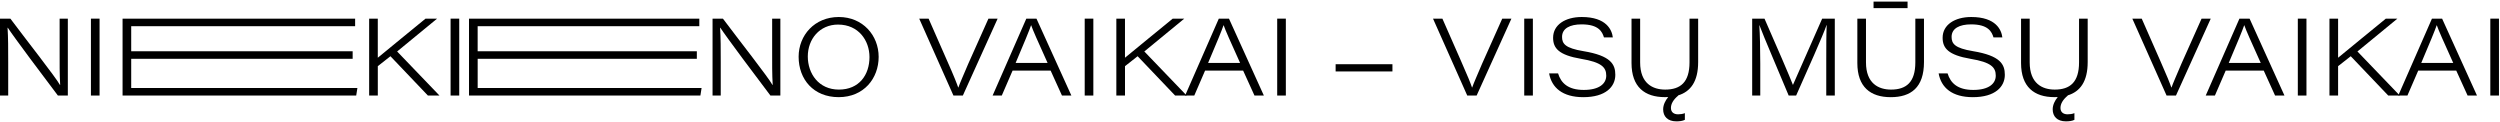 <svg xmlns="http://www.w3.org/2000/svg" width="1273" height="62" viewBox="0 0 1273 62" fill="none"><path d="M4.18 48.65H0V9.49H5.28C13.47 20.44 28.38 39.35 30.53 43.26H30.64C30.31 37.87 30.36 31.99 30.36 25.66V9.49H34.54V48.65H29.48C23.1 40.29 6.93 18.68 3.96 14.11H3.85C4.18 19.17 4.18 24.72 4.18 31.65V48.65Z" fill="black"></path><path d="M46.3 9.49H50.7V48.65H46.3V9.49Z" fill="black"></path><path d="M179.57 26.1V29.95H66.81V44.8H181.99L181.38 48.65H62.41V9.49H180.83V13.34H66.81V26.1H179.57Z" fill="black"></path><path d="M187.97 48.65V9.49H192.37V29.4C198.48 24.28 209.26 15.65 216.68 9.49H222.57L202.22 26.21L223.78 48.65H217.89L198.81 28.63L192.38 33.69V48.65H187.98H187.97Z" fill="black"></path><path d="M229.44 9.49H233.84V48.65H229.44V9.49Z" fill="black"></path><path d="M354.83 26.1V29.95H243.23V44.8H357.25L356.64 48.65H238.82V9.49H356.09V13.34H243.22V26.1H354.82H354.83Z" fill="black"></path><path d="M367.01 48.65H362.83V9.49H368.11C376.31 20.44 391.21 39.35 393.35 43.26H393.46C393.13 37.87 393.18 31.99 393.18 25.66V9.49H397.36V48.65H392.3C385.92 40.29 369.75 18.67 366.78 14.11H366.67C367 19.17 367 24.72 367 31.65V48.65H367.01Z" fill="black"></path><path d="M427.12 8.66C439.33 8.66 447.41 18.01 447.41 28.96C447.41 39.91 439.88 49.47 427.06 49.47C414.24 49.47 406.66 40.4 406.66 28.9C406.66 18.01 414.74 8.66 427.12 8.66ZM426.79 12.51C417.27 12.51 411.33 19.99 411.33 28.74C411.33 37.49 416.88 45.62 427.17 45.62C437.46 45.62 442.74 38.14 442.74 29.07C442.74 20.6 437.13 12.52 426.79 12.52V12.51Z" fill="black"></path><path d="M490.27 48.65H485.49L468.06 9.49H472.84L482.3 31C485.82 38.92 487.19 42.44 487.91 44.53H488.02C488.62 42.71 490.77 37.82 493.08 32.38L503.31 9.5H507.99L490.28 48.66L490.27 48.65Z" fill="black"></path><path d="M534.97 35.94H515.61L510.11 48.65H505.44L522.6 9.49H527.77L545.54 48.65H540.75L534.98 35.94H534.97ZM517.15 32.04H533.43C528.32 20.71 525.95 15.43 525.07 12.85H525.02C524.19 15.32 521.34 22.25 517.16 32.04H517.15Z" fill="black"></path><path d="M552.33 9.49H556.73V48.65H552.33V9.49Z" fill="black"></path><path d="M568.44 48.65V9.49H572.84V29.4C578.94 24.28 589.73 15.65 597.15 9.49H603.04L582.69 26.21L604.25 48.65H598.37L579.28 28.63L572.85 33.69V48.65H568.45H568.44Z" fill="black"></path><path d="M632.99 35.94H613.63L608.13 48.65H603.46L620.62 9.49H625.79L643.56 48.65H638.78L633 35.94H632.99ZM615.17 32.04H631.45C626.34 20.71 623.97 15.43 623.09 12.85H623.03C622.21 15.32 619.35 22.25 615.17 32.04Z" fill="black"></path><path d="M650.35 9.49H654.75V48.65H650.35V9.49Z" fill="black"></path><path d="M680.1 32.7H709.03V36.38H680.1V32.7Z" fill="black"></path><path d="M751.9 48.65H747.12L729.69 9.49H734.47L743.93 31C747.45 38.92 748.83 42.44 749.54 44.53H749.65C750.25 42.71 752.4 37.82 754.71 32.38L764.94 9.5H769.61L751.9 48.66V48.65Z" fill="black"></path><path d="M776.14 9.49H780.54V48.65H776.14V9.49Z" fill="black"></path><path d="M788.8 37.37H793.37C794.85 42.27 798.43 45.79 806.46 45.79C814.49 45.79 817.9 42.49 817.9 38.53C817.9 34.35 815.64 31.71 805.03 29.95C793.75 28.03 790.84 24.56 790.84 19.22C790.84 12.57 797.11 8.66 805.41 8.66C818.01 8.66 820.81 15.26 821.25 19.06H816.74C815.86 16.2 814.1 12.41 805.35 12.41C799.41 12.41 795.4 14.45 795.4 18.79C795.4 22.25 796.99 24.51 806.29 26.05C820.26 28.36 822.52 32.76 822.52 38.1C822.52 44.15 817.62 49.48 806.24 49.48C795.63 49.48 790.13 44.64 788.81 37.38L788.8 37.37Z" fill="black"></path><path d="M830.76 9.49H835.16V31.76C835.16 42.59 841.65 45.62 847.92 45.62C855.68 45.62 860.3 41.88 860.3 31.76V9.49H864.7V31.6C864.7 41.5 860.85 46.67 854.47 48.59L854.58 48.65C852.05 50.74 850.84 52.88 850.84 54.97C850.84 57.23 852.43 58.21 854.47 58.21C855.57 58.21 856.89 58.05 857.93 57.61V61.02C856.72 61.62 855.18 61.79 853.59 61.79C849.13 61.79 846.88 59.26 846.88 55.68C846.88 53.43 847.98 51.17 849.47 49.41C848.92 49.46 848.37 49.46 847.76 49.46C837.48 49.46 830.77 44.29 830.77 32.08V9.49H830.76Z" fill="black"></path><path d="M929.93 48.65V31.22C929.93 23.79 929.94 16.7 930.16 12.74H930.1C928.18 18.24 920.48 35.45 914.59 48.66H910.8C906.45 38.15 898.04 18.63 895.89 12.8H895.84C896.17 17.26 896.33 25.73 896.33 32.32V48.66H892.21V9.49H898.48C904.25 22.53 911.79 40.07 912.94 43.2H912.99C914.92 38.69 922.57 21.59 927.85 9.49H934.28V48.65H929.93Z" fill="black"></path><path d="M945.76 9.49H950.16V31.76C950.16 42.59 956.65 45.62 962.92 45.62C970.67 45.62 975.29 41.88 975.29 31.76V9.49H979.69V31.6C979.69 44.58 973.04 49.48 962.75 49.48C952.46 49.48 945.76 44.31 945.76 32.1V9.49ZM954.01 0.8H971.33V4.15H954.01V0.8Z" fill="black"></path><path d="M987.15 37.37H991.71C993.2 42.27 996.77 45.79 1004.8 45.79C1012.83 45.79 1016.24 42.49 1016.24 38.53C1016.24 34.35 1013.99 31.71 1003.37 29.95C992.1 28.03 989.18 24.56 989.18 19.22C989.18 12.57 995.45 8.66 1003.76 8.66C1016.35 8.66 1019.16 15.26 1019.6 19.06H1015.09C1014.21 16.2 1012.45 12.41 1003.7 12.41C997.76 12.41 993.75 14.45 993.75 18.79C993.75 22.25 995.34 24.51 1004.64 26.05C1018.61 28.36 1020.86 32.76 1020.86 38.1C1020.86 44.15 1015.97 49.48 1004.58 49.48C993.97 49.48 988.47 44.64 987.15 37.38V37.37Z" fill="black"></path><path d="M1029.12 9.49H1033.52V31.76C1033.52 42.59 1040.01 45.62 1046.28 45.62C1054.03 45.62 1058.65 41.88 1058.65 31.76V9.49H1063.05V31.6C1063.05 41.5 1059.2 46.67 1052.82 48.59L1052.93 48.65C1050.4 50.74 1049.19 52.88 1049.19 54.97C1049.19 57.23 1050.79 58.21 1052.82 58.21C1053.92 58.21 1055.24 58.05 1056.29 57.61V61.02C1055.08 61.62 1053.54 61.79 1051.94 61.79C1047.49 61.79 1045.23 59.26 1045.23 55.68C1045.23 53.43 1046.33 51.17 1047.82 49.41C1047.27 49.46 1046.72 49.46 1046.11 49.46C1035.83 49.46 1029.12 44.29 1029.12 32.08V9.49Z" fill="black"></path><path d="M1108 48.65H1103.22L1085.78 9.49H1090.57L1100.03 31C1103.55 38.92 1104.92 42.44 1105.64 44.53H1105.75C1106.35 42.71 1108.5 37.82 1110.81 32.38L1121.04 9.5H1125.71L1108 48.66V48.65Z" fill="black"></path><path d="M1152.69 35.94H1133.33L1127.83 48.65H1123.16L1140.32 9.49H1145.49L1163.25 48.65H1158.47L1152.69 35.94ZM1134.88 32.04H1151.16C1146.05 20.71 1143.68 15.43 1142.8 12.85H1142.75C1141.92 15.32 1139.06 22.25 1134.88 32.04Z" fill="black"></path><path d="M1170.05 9.49H1174.45V48.65H1170.05V9.49Z" fill="black"></path><path d="M1186.16 48.65V9.49H1190.56V29.4C1196.67 24.28 1207.45 15.65 1214.87 9.49H1220.76L1200.41 26.21L1221.97 48.65H1216.09L1197 28.63L1190.56 33.69V48.65H1186.16Z" fill="black"></path><path d="M1250.72 35.94H1231.36L1225.86 48.65H1221.19L1238.35 9.49H1243.52L1261.28 48.65H1256.5L1250.72 35.94ZM1232.9 32.04H1249.18C1244.07 20.71 1241.7 15.43 1240.82 12.85H1240.77C1239.94 15.32 1237.08 22.25 1232.9 32.04Z" fill="black"></path><path d="M1268.07 9.49H1272.47V48.65H1268.07V9.49Z" fill="black"></path></svg>
